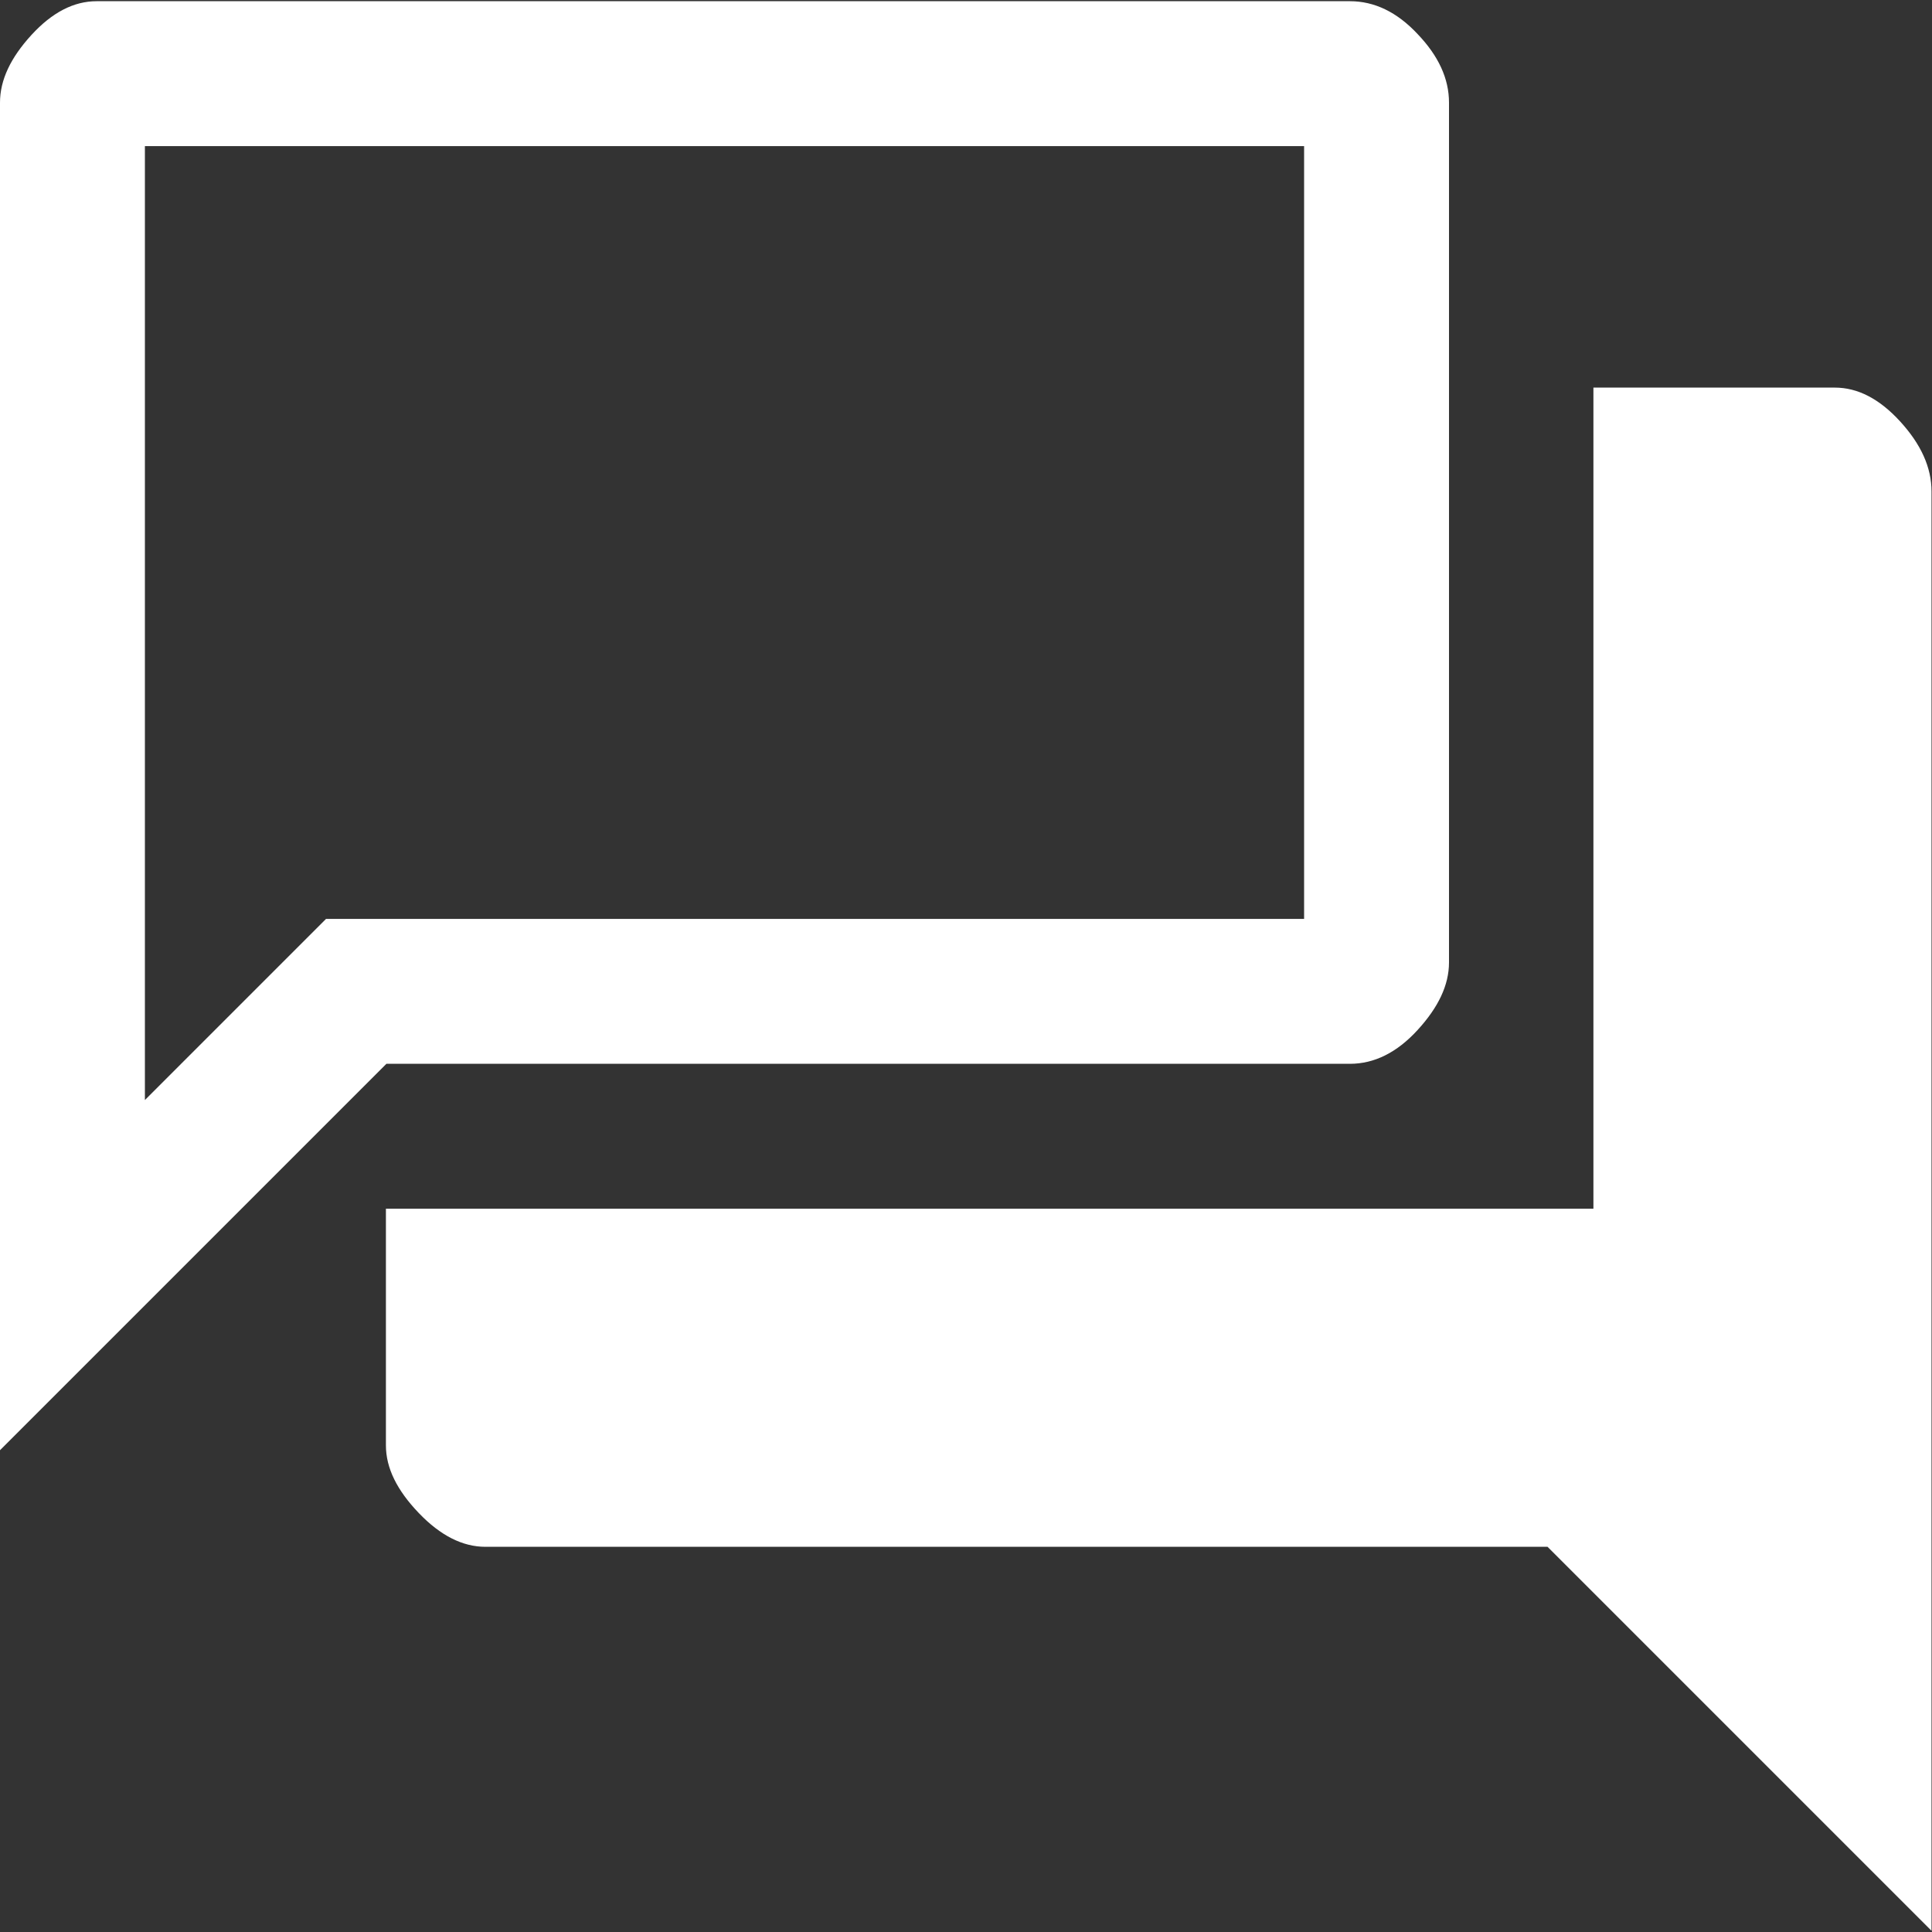 <svg width="32" height="32" viewBox="0 0 32 32" fill="none" xmlns="http://www.w3.org/2000/svg">
<rect x="0" y="0" width="32" height="32" fill="#333333" stroke="none"/>
<path d="M0 24.02V1.7C0 1.324 0.176 0.956 0.52 0.58C0.864 0.204 1.224 0.02 1.6 0.02H22.36C22.76 0.02 23.136 0.196 23.48 0.564C23.824 0.924 24 1.3 24 1.7V15.94C24 16.316 23.824 16.684 23.48 17.06C23.136 17.436 22.76 17.62 22.36 17.62H6.4L0 24.02ZM8.04 25.62C7.664 25.62 7.296 25.436 6.936 25.06C6.576 24.684 6.392 24.316 6.392 23.94V20.02H26.392V6.42H30.392C30.768 6.42 31.128 6.604 31.472 6.98C31.816 7.356 31.992 7.74 31.992 8.14V31.98L25.632 25.62H8.04ZM21.6 2.42H2.4V18.22L5.4 15.22H21.6V2.42Z" fill="white"/>
</svg>

